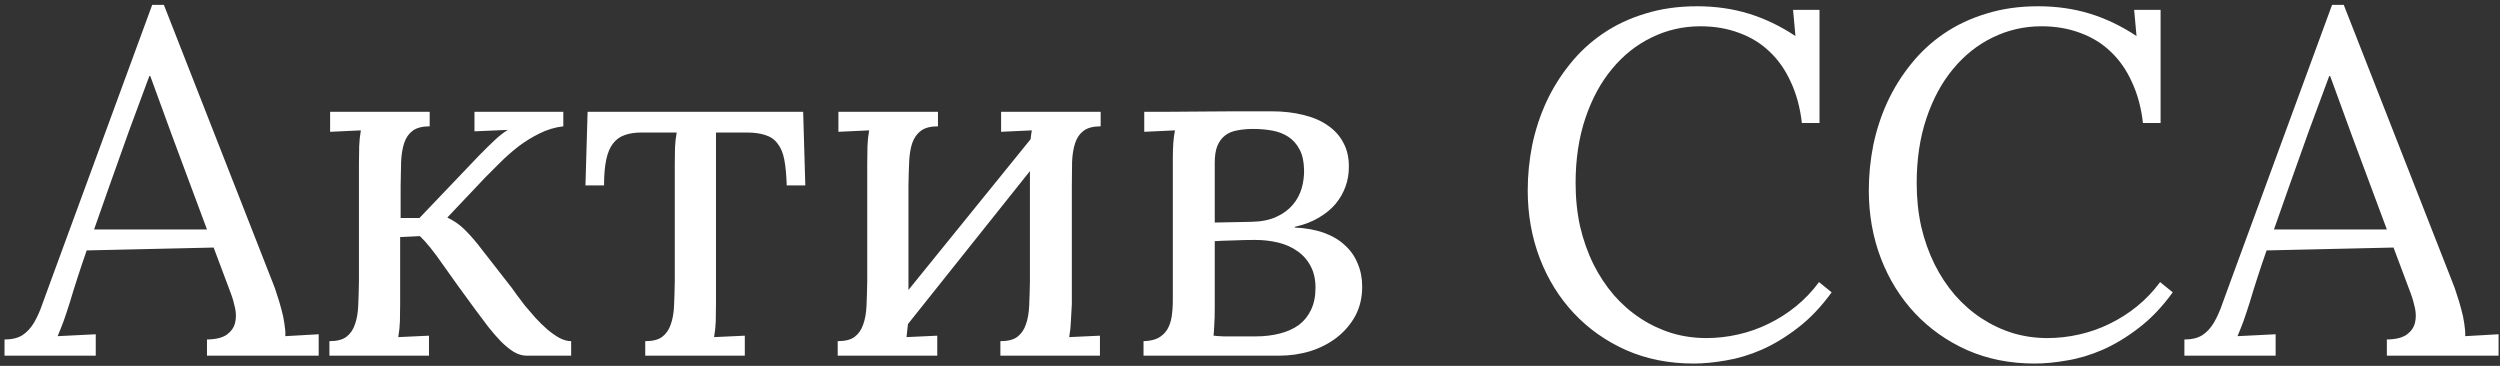 <?xml version="1.0" encoding="UTF-8"?> <svg xmlns="http://www.w3.org/2000/svg" width="246" height="36" viewBox="0 0 246 36" fill="none"><rect x="0" y="0" width="246" height="36" fill="#333333" stroke="none"/><path d="M0.445 35V33.406C1.164 33.406 1.75 33.266 2.203 32.984C2.656 32.688 3.039 32.273 3.352 31.742C3.664 31.211 3.945 30.578 4.195 29.844C4.461 29.109 4.758 28.297 5.086 27.406L14.977 0.477H16.125L26.836 27.805C26.977 28.133 27.117 28.531 27.258 29C27.414 29.453 27.555 29.922 27.68 30.406C27.82 30.891 27.922 31.367 27.984 31.836C28.062 32.305 28.094 32.719 28.078 33.078L31.359 32.891V35H20.367V33.406C21.258 33.391 21.914 33.227 22.336 32.914C22.758 32.602 23.023 32.219 23.133 31.766C23.242 31.312 23.242 30.828 23.133 30.312C23.023 29.797 22.883 29.312 22.711 28.859L21.023 24.359L8.531 24.641C8.188 25.625 7.883 26.531 7.617 27.359C7.352 28.172 7.102 28.977 6.867 29.773C6.742 30.148 6.633 30.484 6.539 30.781C6.445 31.078 6.352 31.352 6.258 31.602C6.164 31.852 6.07 32.094 5.977 32.328C5.883 32.562 5.781 32.812 5.672 33.078L9.422 32.891V35H0.445ZM9.258 22.578H20.367L16.945 13.391L14.789 7.484H14.695L12.68 12.922C11.945 14.984 11.297 16.805 10.734 18.383C10.188 19.945 9.695 21.344 9.258 22.578ZM32.414 35V33.57C33.148 33.57 33.703 33.43 34.078 33.148C34.469 32.852 34.75 32.445 34.922 31.93C35.109 31.414 35.219 30.797 35.25 30.078C35.281 29.359 35.305 28.57 35.32 27.711V16.086C35.32 15.445 35.328 14.883 35.344 14.398C35.359 13.898 35.414 13.375 35.508 12.828L32.484 12.969V11H42.281V12.43C41.547 12.43 40.984 12.578 40.594 12.875C40.219 13.156 39.945 13.555 39.773 14.07C39.602 14.586 39.5 15.203 39.469 15.922C39.453 16.641 39.438 17.43 39.422 18.289V21.453H41.273L47.133 15.312C47.664 14.766 48.156 14.281 48.609 13.859C49.062 13.422 49.516 13.062 49.969 12.781L46.688 12.922V11H55.43V12.43C54.617 12.523 53.836 12.758 53.086 13.133C52.352 13.492 51.656 13.922 51 14.422C50.359 14.922 49.766 15.445 49.219 15.992C48.672 16.539 48.18 17.031 47.742 17.469L44.016 21.406C44.641 21.703 45.18 22.07 45.633 22.508C46.086 22.945 46.539 23.445 46.992 24.008L50.391 28.367C50.484 28.492 50.641 28.711 50.859 29.023C51.094 29.336 51.359 29.688 51.656 30.078C51.969 30.453 52.312 30.852 52.688 31.273C53.062 31.68 53.445 32.055 53.836 32.398C54.242 32.742 54.641 33.023 55.031 33.242C55.438 33.461 55.828 33.57 56.203 33.57V35H51.844C51.406 35 50.977 34.875 50.555 34.625C50.133 34.359 49.711 34.016 49.289 33.594C48.883 33.172 48.469 32.695 48.047 32.164C47.641 31.617 47.219 31.055 46.781 30.477C45.516 28.758 44.445 27.273 43.57 26.023C42.695 24.758 41.945 23.828 41.32 23.234L39.375 23.328V29.914C39.375 30.555 39.367 31.125 39.352 31.625C39.336 32.109 39.281 32.625 39.188 33.172L42.211 33.031V35H32.414ZM57.609 18.242L57.82 11H79.031L79.242 18.242H77.414C77.383 17.242 77.305 16.406 77.18 15.734C77.055 15.062 76.836 14.531 76.523 14.141C76.227 13.734 75.828 13.453 75.328 13.297C74.828 13.125 74.203 13.039 73.453 13.039H70.453V29.914C70.453 30.555 70.445 31.125 70.43 31.625C70.414 32.109 70.359 32.625 70.266 33.172L73.289 33.031V35H63.492V33.57C64.227 33.57 64.781 33.43 65.156 33.148C65.547 32.852 65.828 32.445 66 31.93C66.188 31.414 66.297 30.797 66.328 30.078C66.359 29.359 66.383 28.57 66.398 27.711V16.086C66.398 15.445 66.406 14.914 66.422 14.492C66.438 14.07 66.492 13.586 66.586 13.039H63.117C62.477 13.039 61.922 13.125 61.453 13.297C61 13.453 60.617 13.734 60.305 14.141C60.008 14.531 59.789 15.062 59.648 15.734C59.508 16.406 59.438 17.242 59.438 18.242H57.609ZM82.43 35V33.57C83.164 33.57 83.719 33.43 84.094 33.148C84.484 32.852 84.766 32.445 84.938 31.93C85.125 31.414 85.234 30.797 85.266 30.078C85.297 29.359 85.32 28.57 85.336 27.711V16.086C85.336 15.445 85.344 14.883 85.359 14.398C85.375 13.898 85.43 13.375 85.523 12.828L82.5 12.969V11H92.297V12.43C91.562 12.43 91 12.578 90.609 12.875C90.234 13.156 89.953 13.555 89.766 14.07C89.594 14.586 89.492 15.203 89.461 15.922C89.43 16.641 89.406 17.43 89.391 18.289V28.531L101.414 13.695C101.43 13.555 101.445 13.414 101.461 13.273C101.477 13.133 101.5 12.984 101.531 12.828L98.508 12.969V11H108.305V12.43C107.57 12.43 107.008 12.578 106.617 12.875C106.242 13.156 105.969 13.555 105.797 14.07C105.625 14.586 105.523 15.203 105.492 15.922C105.477 16.641 105.469 17.43 105.469 18.289V29.914C105.438 30.555 105.406 31.125 105.375 31.625C105.359 32.109 105.305 32.625 105.211 33.172L108.234 33.031V35H98.438V33.57C99.172 33.57 99.727 33.43 100.102 33.148C100.492 32.852 100.773 32.445 100.945 31.93C101.133 31.414 101.242 30.797 101.273 30.078C101.305 29.359 101.328 28.57 101.344 27.711V16.836L89.344 31.883C89.328 32.102 89.305 32.312 89.273 32.516C89.258 32.719 89.234 32.938 89.203 33.172L92.227 33.031V35H82.43ZM112.523 35V33.57C113.102 33.555 113.578 33.453 113.953 33.266C114.328 33.062 114.625 32.789 114.844 32.445C115.062 32.086 115.211 31.664 115.289 31.18C115.367 30.68 115.406 30.109 115.406 29.469V15.594C115.406 15.016 115.422 14.508 115.453 14.07C115.484 13.617 115.539 13.203 115.617 12.828L112.594 12.969V11C113.219 11 113.992 11 114.914 11C115.852 10.984 116.875 10.977 117.984 10.977C119.094 10.961 120.258 10.953 121.477 10.953C122.695 10.953 123.914 10.953 125.133 10.953C126.258 10.953 127.289 11.07 128.227 11.305C129.164 11.523 129.969 11.867 130.641 12.336C131.312 12.789 131.828 13.359 132.188 14.047C132.562 14.734 132.742 15.539 132.727 16.461C132.727 17.117 132.617 17.75 132.398 18.359C132.18 18.969 131.852 19.539 131.414 20.07C130.977 20.586 130.422 21.039 129.75 21.43C129.094 21.82 128.312 22.117 127.406 22.32V22.391C128.484 22.438 129.438 22.609 130.266 22.906C131.094 23.203 131.781 23.609 132.328 24.125C132.891 24.625 133.312 25.227 133.594 25.93C133.891 26.617 134.039 27.375 134.039 28.203C134.039 29.281 133.812 30.242 133.359 31.086C132.906 31.914 132.297 32.625 131.531 33.219C130.781 33.797 129.914 34.242 128.93 34.555C127.945 34.852 126.914 35 125.836 35H112.523ZM119.414 33.031C119.68 33.062 120.023 33.086 120.445 33.102C120.867 33.102 121.281 33.102 121.688 33.102C122.109 33.102 122.492 33.102 122.836 33.102C123.18 33.102 123.406 33.102 123.516 33.102C124.406 33.102 125.211 33.008 125.93 32.82C126.664 32.633 127.289 32.352 127.805 31.977C128.32 31.586 128.719 31.094 129 30.5C129.297 29.891 129.445 29.164 129.445 28.32C129.445 27.477 129.281 26.758 128.953 26.164C128.641 25.57 128.211 25.086 127.664 24.711C127.117 24.32 126.484 24.039 125.766 23.867C125.047 23.695 124.297 23.609 123.516 23.609C122.828 23.609 122.125 23.625 121.406 23.656C120.703 23.672 120.078 23.695 119.531 23.727V30.359C119.531 30.984 119.516 31.516 119.484 31.953C119.469 32.375 119.445 32.734 119.414 33.031ZM119.531 21.898L123.117 21.828C124.102 21.812 124.93 21.648 125.602 21.336C126.273 21.023 126.812 20.625 127.219 20.141C127.625 19.656 127.914 19.117 128.086 18.523C128.258 17.914 128.336 17.312 128.32 16.719C128.305 15.891 128.156 15.219 127.875 14.703C127.594 14.172 127.227 13.758 126.773 13.461C126.32 13.164 125.797 12.961 125.203 12.852C124.609 12.742 123.984 12.688 123.328 12.688C122.75 12.688 122.227 12.734 121.758 12.828C121.289 12.906 120.891 13.07 120.562 13.32C120.234 13.57 119.977 13.914 119.789 14.352C119.617 14.773 119.531 15.328 119.531 16.016V21.898ZM150.328 18.734C150.328 17.234 150.477 15.742 150.773 14.258C151.086 12.773 151.547 11.367 152.156 10.039C152.781 8.695 153.555 7.453 154.477 6.312C155.398 5.156 156.477 4.156 157.711 3.312C158.945 2.469 160.336 1.812 161.883 1.344C163.43 0.859 165.133 0.617 166.992 0.617C168.805 0.617 170.5 0.859 172.078 1.344C173.656 1.828 175.188 2.562 176.672 3.547L176.438 0.969H179.039V12.102H177.305C177.133 10.602 176.773 9.266 176.227 8.094C175.695 6.906 175 5.906 174.141 5.094C173.297 4.281 172.297 3.664 171.141 3.242C169.984 2.805 168.711 2.586 167.32 2.586C165.617 2.586 164.016 2.953 162.516 3.688C161.031 4.406 159.734 5.438 158.625 6.781C157.516 8.109 156.641 9.727 156 11.633C155.359 13.539 155.039 15.664 155.039 18.008C155.039 19.523 155.188 20.953 155.484 22.297C155.797 23.625 156.234 24.859 156.797 26C157.359 27.125 158.031 28.141 158.812 29.047C159.594 29.938 160.461 30.695 161.414 31.32C162.367 31.945 163.391 32.43 164.484 32.773C165.578 33.102 166.719 33.266 167.906 33.266C168.953 33.266 169.992 33.148 171.023 32.914C172.07 32.68 173.07 32.328 174.023 31.859C174.992 31.391 175.898 30.812 176.742 30.125C177.586 29.438 178.336 28.648 178.992 27.758L180.234 28.766C179.203 30.188 178.094 31.352 176.906 32.258C175.734 33.164 174.547 33.883 173.344 34.414C172.156 34.93 170.984 35.281 169.828 35.469C168.688 35.672 167.625 35.773 166.641 35.773C164.234 35.773 162.031 35.336 160.031 34.461C158.031 33.57 156.312 32.359 154.875 30.828C153.438 29.297 152.32 27.5 151.523 25.438C150.727 23.359 150.328 21.125 150.328 18.734ZM183.891 18.734C183.891 17.234 184.039 15.742 184.336 14.258C184.648 12.773 185.109 11.367 185.719 10.039C186.344 8.695 187.117 7.453 188.039 6.312C188.961 5.156 190.039 4.156 191.273 3.312C192.508 2.469 193.898 1.812 195.445 1.344C196.992 0.859 198.695 0.617 200.555 0.617C202.367 0.617 204.062 0.859 205.641 1.344C207.219 1.828 208.75 2.562 210.234 3.547L210 0.969H212.602V12.102H210.867C210.695 10.602 210.336 9.266 209.789 8.094C209.258 6.906 208.562 5.906 207.703 5.094C206.859 4.281 205.859 3.664 204.703 3.242C203.547 2.805 202.273 2.586 200.883 2.586C199.18 2.586 197.578 2.953 196.078 3.688C194.594 4.406 193.297 5.438 192.188 6.781C191.078 8.109 190.203 9.727 189.562 11.633C188.922 13.539 188.602 15.664 188.602 18.008C188.602 19.523 188.75 20.953 189.047 22.297C189.359 23.625 189.797 24.859 190.359 26C190.922 27.125 191.594 28.141 192.375 29.047C193.156 29.938 194.023 30.695 194.977 31.32C195.93 31.945 196.953 32.43 198.047 32.773C199.141 33.102 200.281 33.266 201.469 33.266C202.516 33.266 203.555 33.148 204.586 32.914C205.633 32.68 206.633 32.328 207.586 31.859C208.555 31.391 209.461 30.812 210.305 30.125C211.148 29.438 211.898 28.648 212.555 27.758L213.797 28.766C212.766 30.188 211.656 31.352 210.469 32.258C209.297 33.164 208.109 33.883 206.906 34.414C205.719 34.93 204.547 35.281 203.391 35.469C202.25 35.672 201.188 35.773 200.203 35.773C197.797 35.773 195.594 35.336 193.594 34.461C191.594 33.57 189.875 32.359 188.438 30.828C187 29.297 185.883 27.5 185.086 25.438C184.289 23.359 183.891 21.125 183.891 18.734ZM214.945 35V33.406C215.664 33.406 216.25 33.266 216.703 32.984C217.156 32.688 217.539 32.273 217.852 31.742C218.164 31.211 218.445 30.578 218.695 29.844C218.961 29.109 219.258 28.297 219.586 27.406L229.477 0.477H230.625L241.336 27.805C241.477 28.133 241.617 28.531 241.758 29C241.914 29.453 242.055 29.922 242.18 30.406C242.32 30.891 242.422 31.367 242.484 31.836C242.562 32.305 242.594 32.719 242.578 33.078L245.859 32.891V35H234.867V33.406C235.758 33.391 236.414 33.227 236.836 32.914C237.258 32.602 237.523 32.219 237.633 31.766C237.742 31.312 237.742 30.828 237.633 30.312C237.523 29.797 237.383 29.312 237.211 28.859L235.523 24.359L223.031 24.641C222.688 25.625 222.383 26.531 222.117 27.359C221.852 28.172 221.602 28.977 221.367 29.773C221.242 30.148 221.133 30.484 221.039 30.781C220.945 31.078 220.852 31.352 220.758 31.602C220.664 31.852 220.57 32.094 220.477 32.328C220.383 32.562 220.281 32.812 220.172 33.078L223.922 32.891V35H214.945ZM223.758 22.578H234.867L231.445 13.391L229.289 7.484H229.195L227.18 12.922C226.445 14.984 225.797 16.805 225.234 18.383C224.688 19.945 224.195 21.344 223.758 22.578Z" fill="white"></path></svg> 